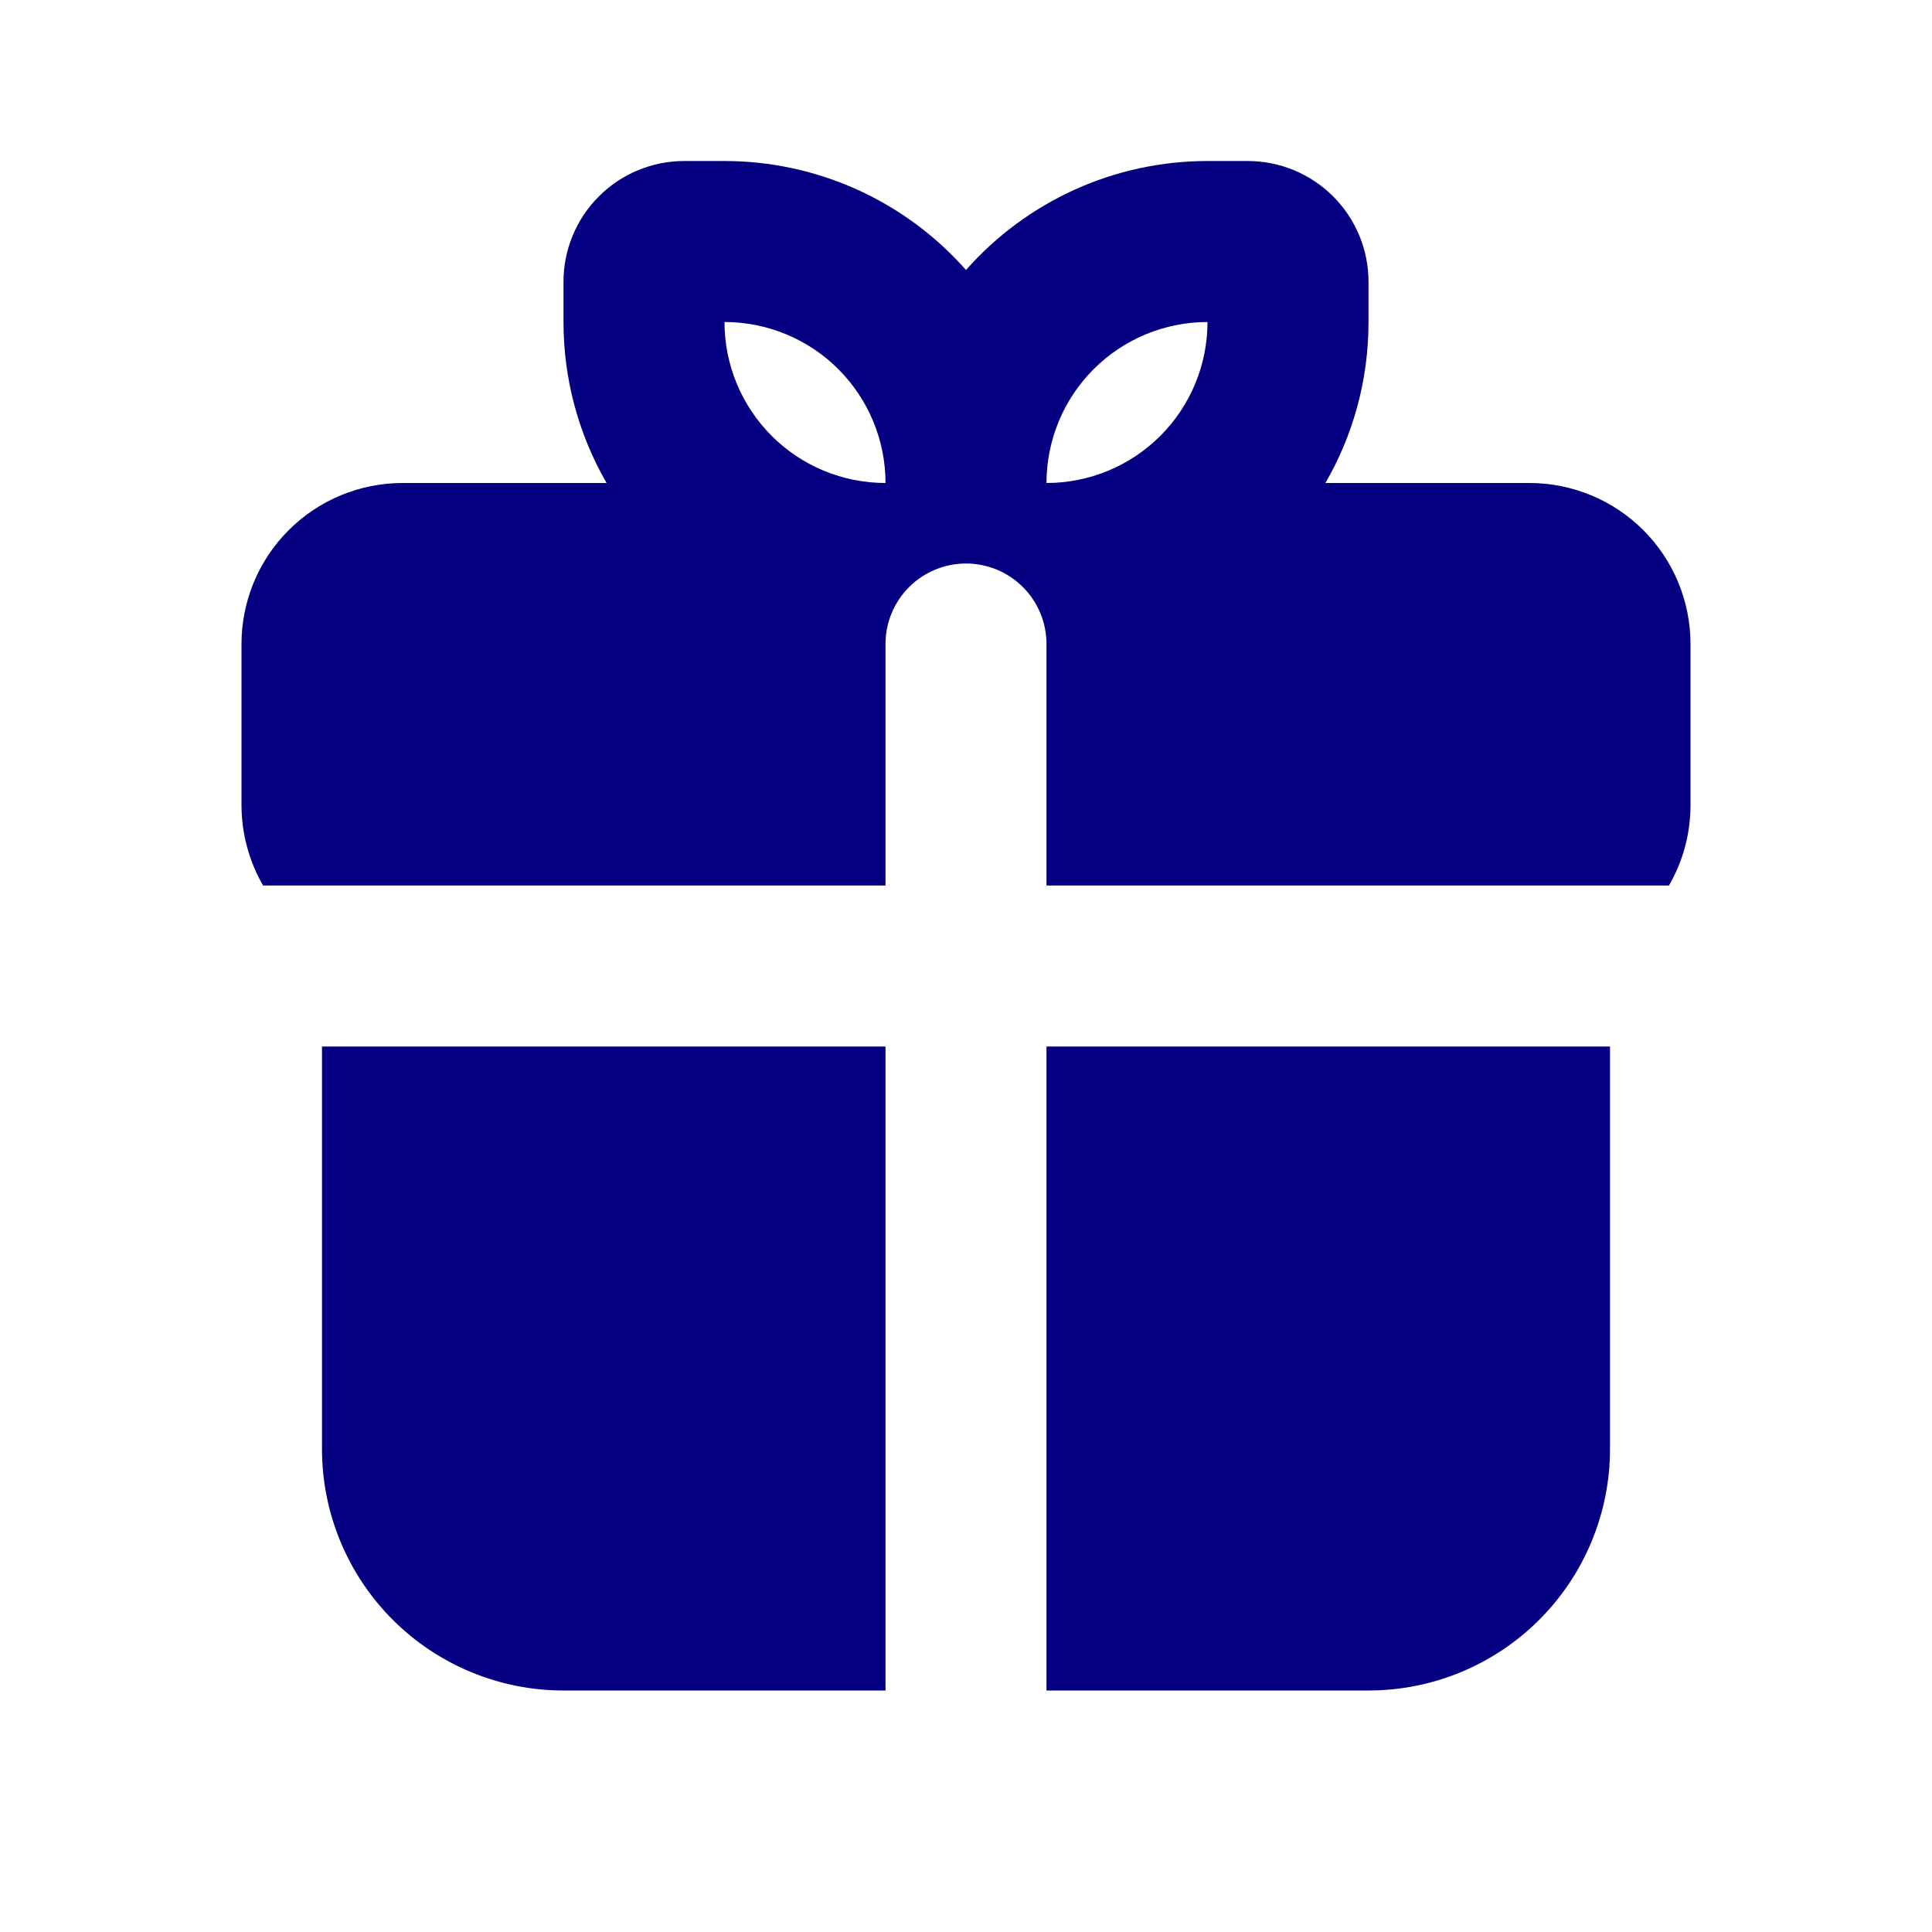 <?xml version="1.0" encoding="UTF-8"?> <svg xmlns="http://www.w3.org/2000/svg" width="80" height="80" viewBox="0 0 80 80" fill="none"><path fill-rule="evenodd" clip-rule="evenodd" d="M66.667 43.334V60C66.667 62.653 65.613 65.196 63.738 67.071C61.862 68.947 59.319 70 56.667 70H43.333V43.334H66.667ZM36.667 43.334V70H23.333C20.681 70 18.138 68.947 16.262 67.071C14.387 65.196 13.333 62.653 13.333 60V43.334H36.667ZM30 6.667C31.892 6.667 33.762 7.069 35.486 7.847C37.21 8.626 38.749 9.762 40 11.18C41.251 9.762 42.79 8.626 44.514 7.847C46.238 7.069 48.108 6.667 50 6.667H51.667C52.993 6.667 54.264 7.194 55.202 8.131C56.14 9.069 56.667 10.341 56.667 11.667V13.334C56.667 15.764 56.017 18.04 54.883 20H63.333C65.101 20 66.797 20.703 68.047 21.953C69.298 23.203 70 24.899 70 26.667V33.334C70 34.547 69.677 35.687 69.107 36.667H43.333V26.667C43.333 25.783 42.982 24.935 42.357 24.31C41.732 23.685 40.884 23.334 40 23.334C39.116 23.334 38.268 23.685 37.643 24.31C37.018 24.935 36.667 25.783 36.667 26.667V36.667H10.893C10.308 35.654 10 34.504 10 33.334V26.667C10 24.899 10.702 23.203 11.953 21.953C13.203 20.703 14.899 20 16.667 20H25.117C23.948 17.973 23.332 15.674 23.333 13.334V11.667C23.333 10.341 23.86 9.069 24.798 8.131C25.735 7.194 27.007 6.667 28.333 6.667H30ZM30 13.334C30 15.102 30.702 16.797 31.953 18.048C33.203 19.298 34.899 20 36.667 20C36.667 18.232 35.964 16.537 34.714 15.286C33.464 14.036 31.768 13.334 30 13.334ZM50 13.334C48.232 13.334 46.536 14.036 45.286 15.286C44.036 16.537 43.333 18.232 43.333 20C45.101 20 46.797 19.298 48.047 18.048C49.298 16.797 50 15.102 50 13.334Z" fill="#050081"></path></svg> 